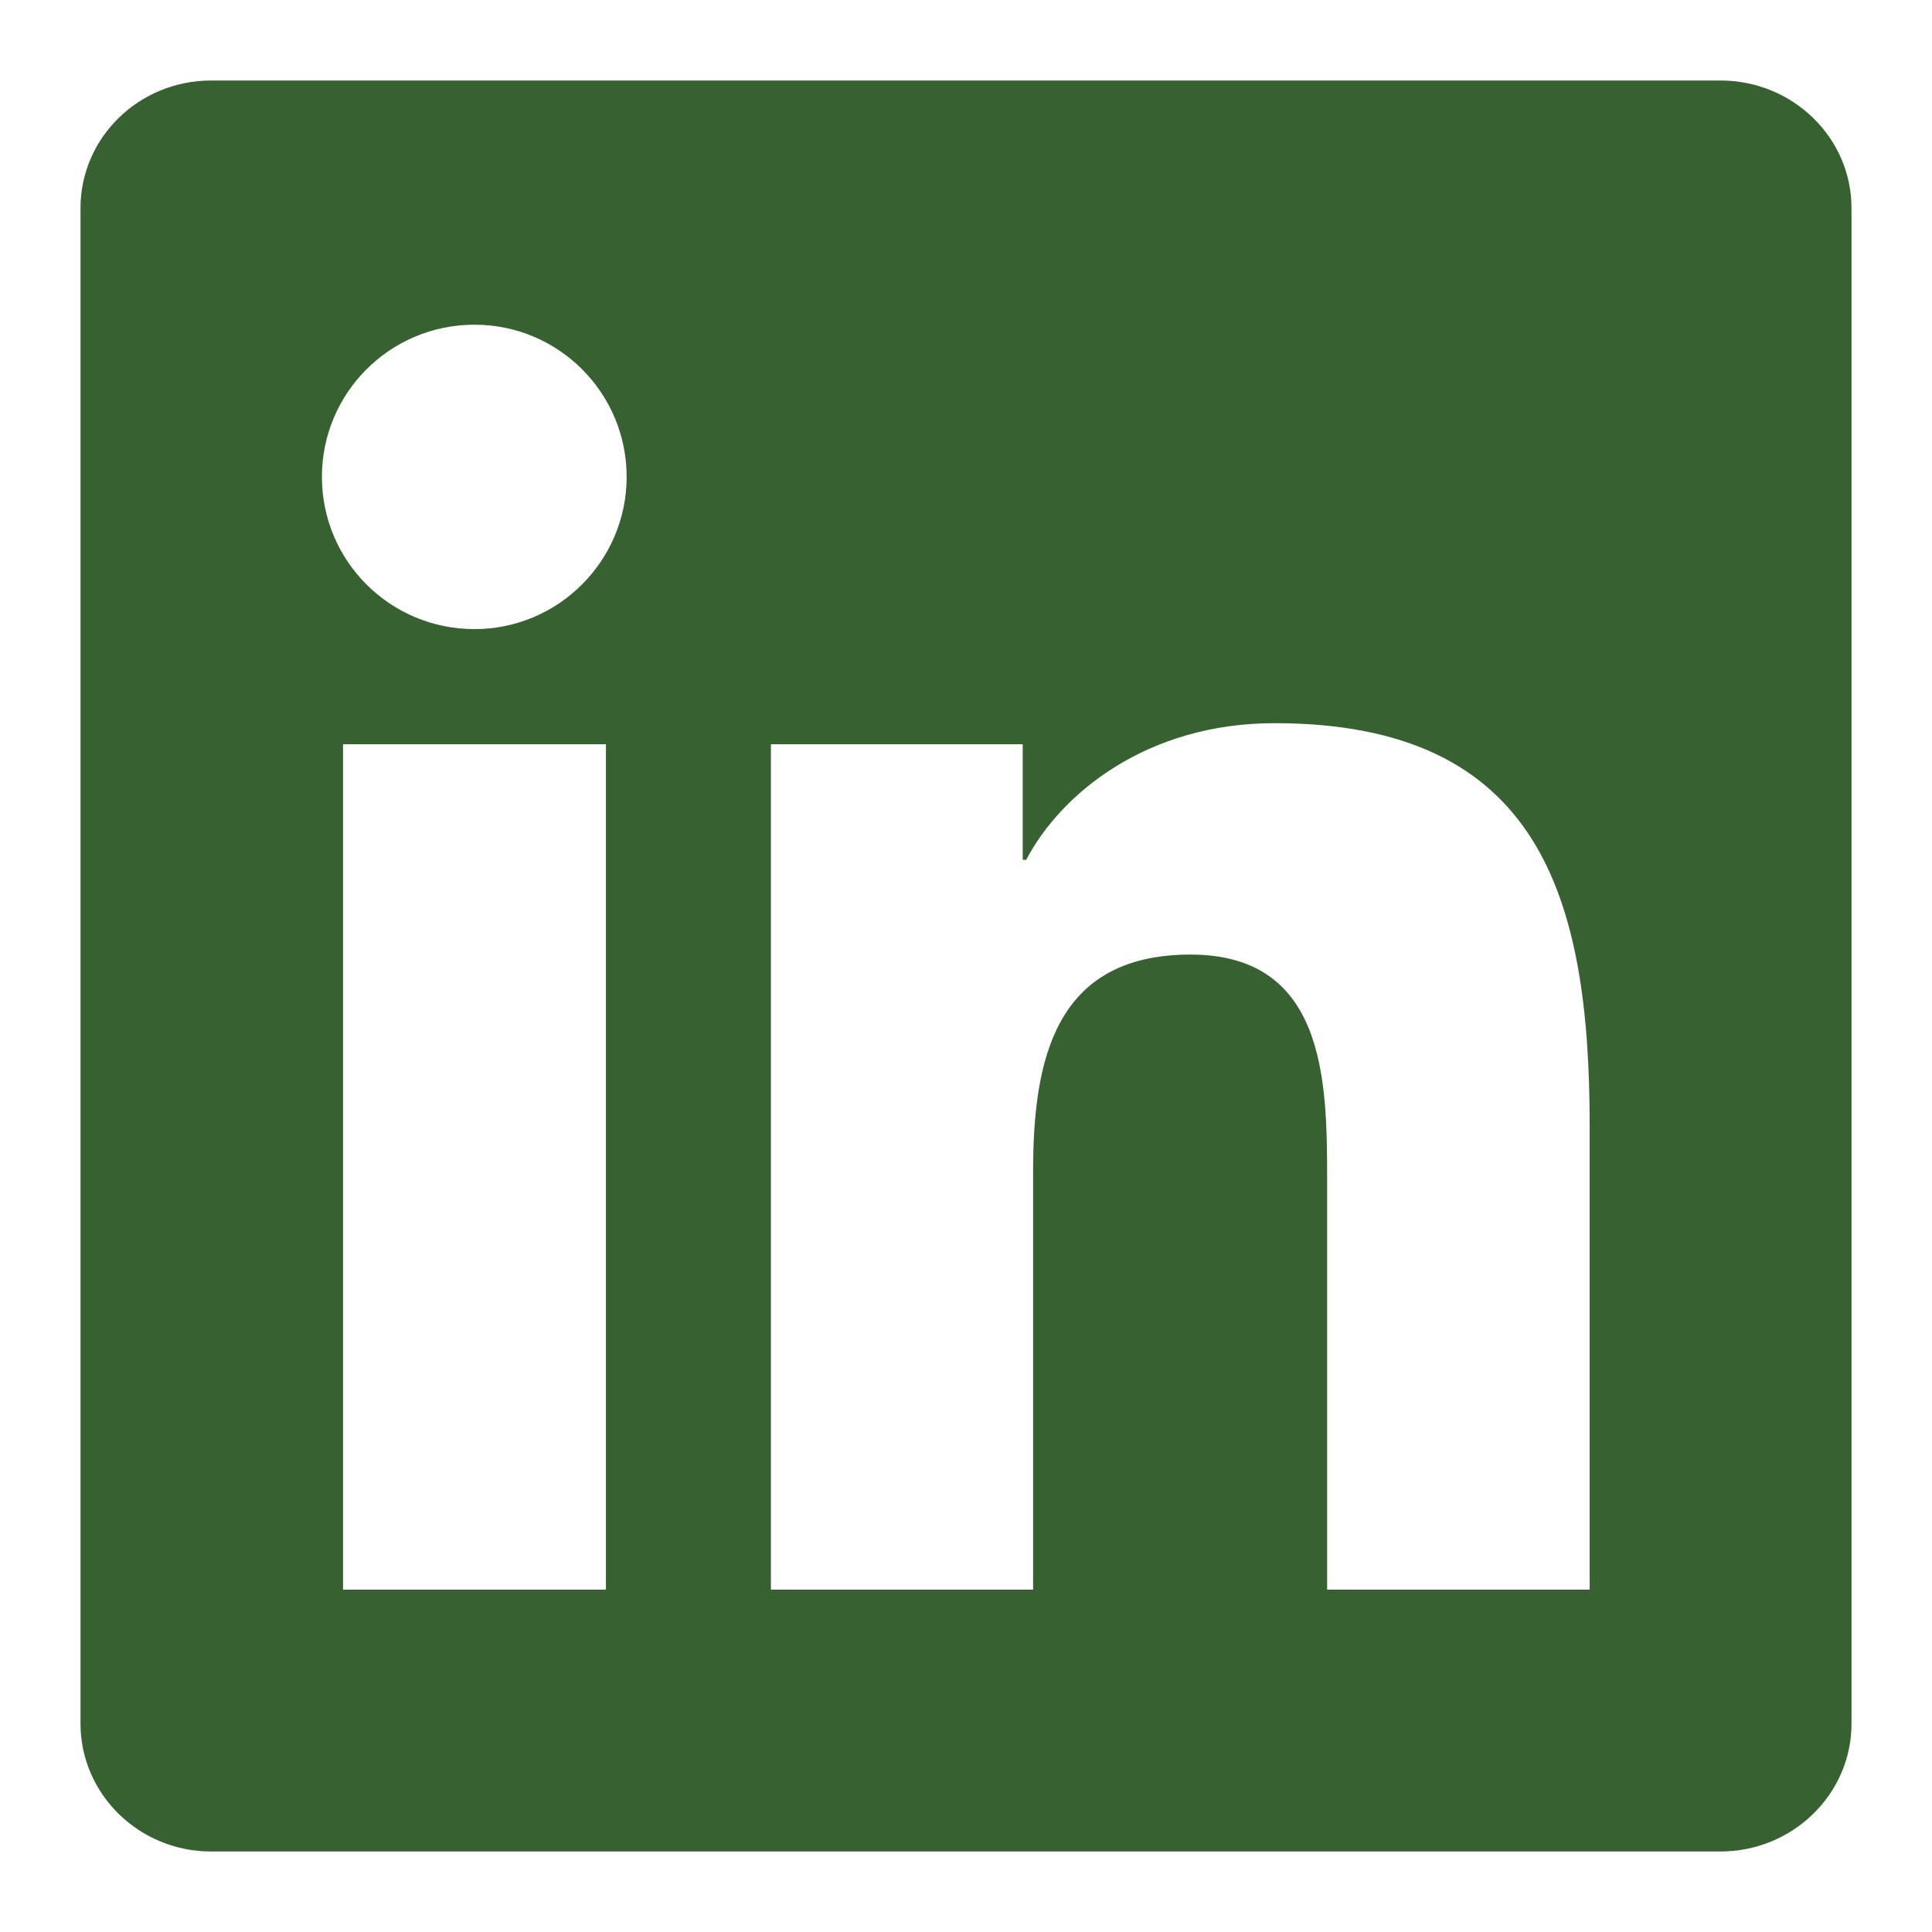 <svg width="48" height="48" viewBox="0 0 48 48" fill="none" xmlns="http://www.w3.org/2000/svg">
<path d="M42.743 2H5.248C3.452 2 2 3.418 2 5.171V42.82C2 44.573 3.452 46 5.248 46H42.743C44.539 46 46 44.573 46 42.829V5.171C46 3.418 44.539 2 42.743 2ZM15.054 39.495H8.523V18.491H15.054V39.495ZM11.788 15.63C9.691 15.63 7.998 13.937 7.998 11.848C7.998 9.76 9.691 8.067 11.788 8.067C13.877 8.067 15.569 9.76 15.569 11.848C15.569 13.928 13.877 15.63 11.788 15.63ZM39.495 39.495H32.972V29.285C32.972 26.853 32.929 23.716 29.577 23.716C26.183 23.716 25.667 26.372 25.667 29.113V39.495H19.153V18.491H25.409V21.362H25.495C26.363 19.712 28.494 17.967 31.666 17.967C38.274 17.967 39.495 22.316 39.495 27.97V39.495Z" fill="#376131"/>
</svg>
